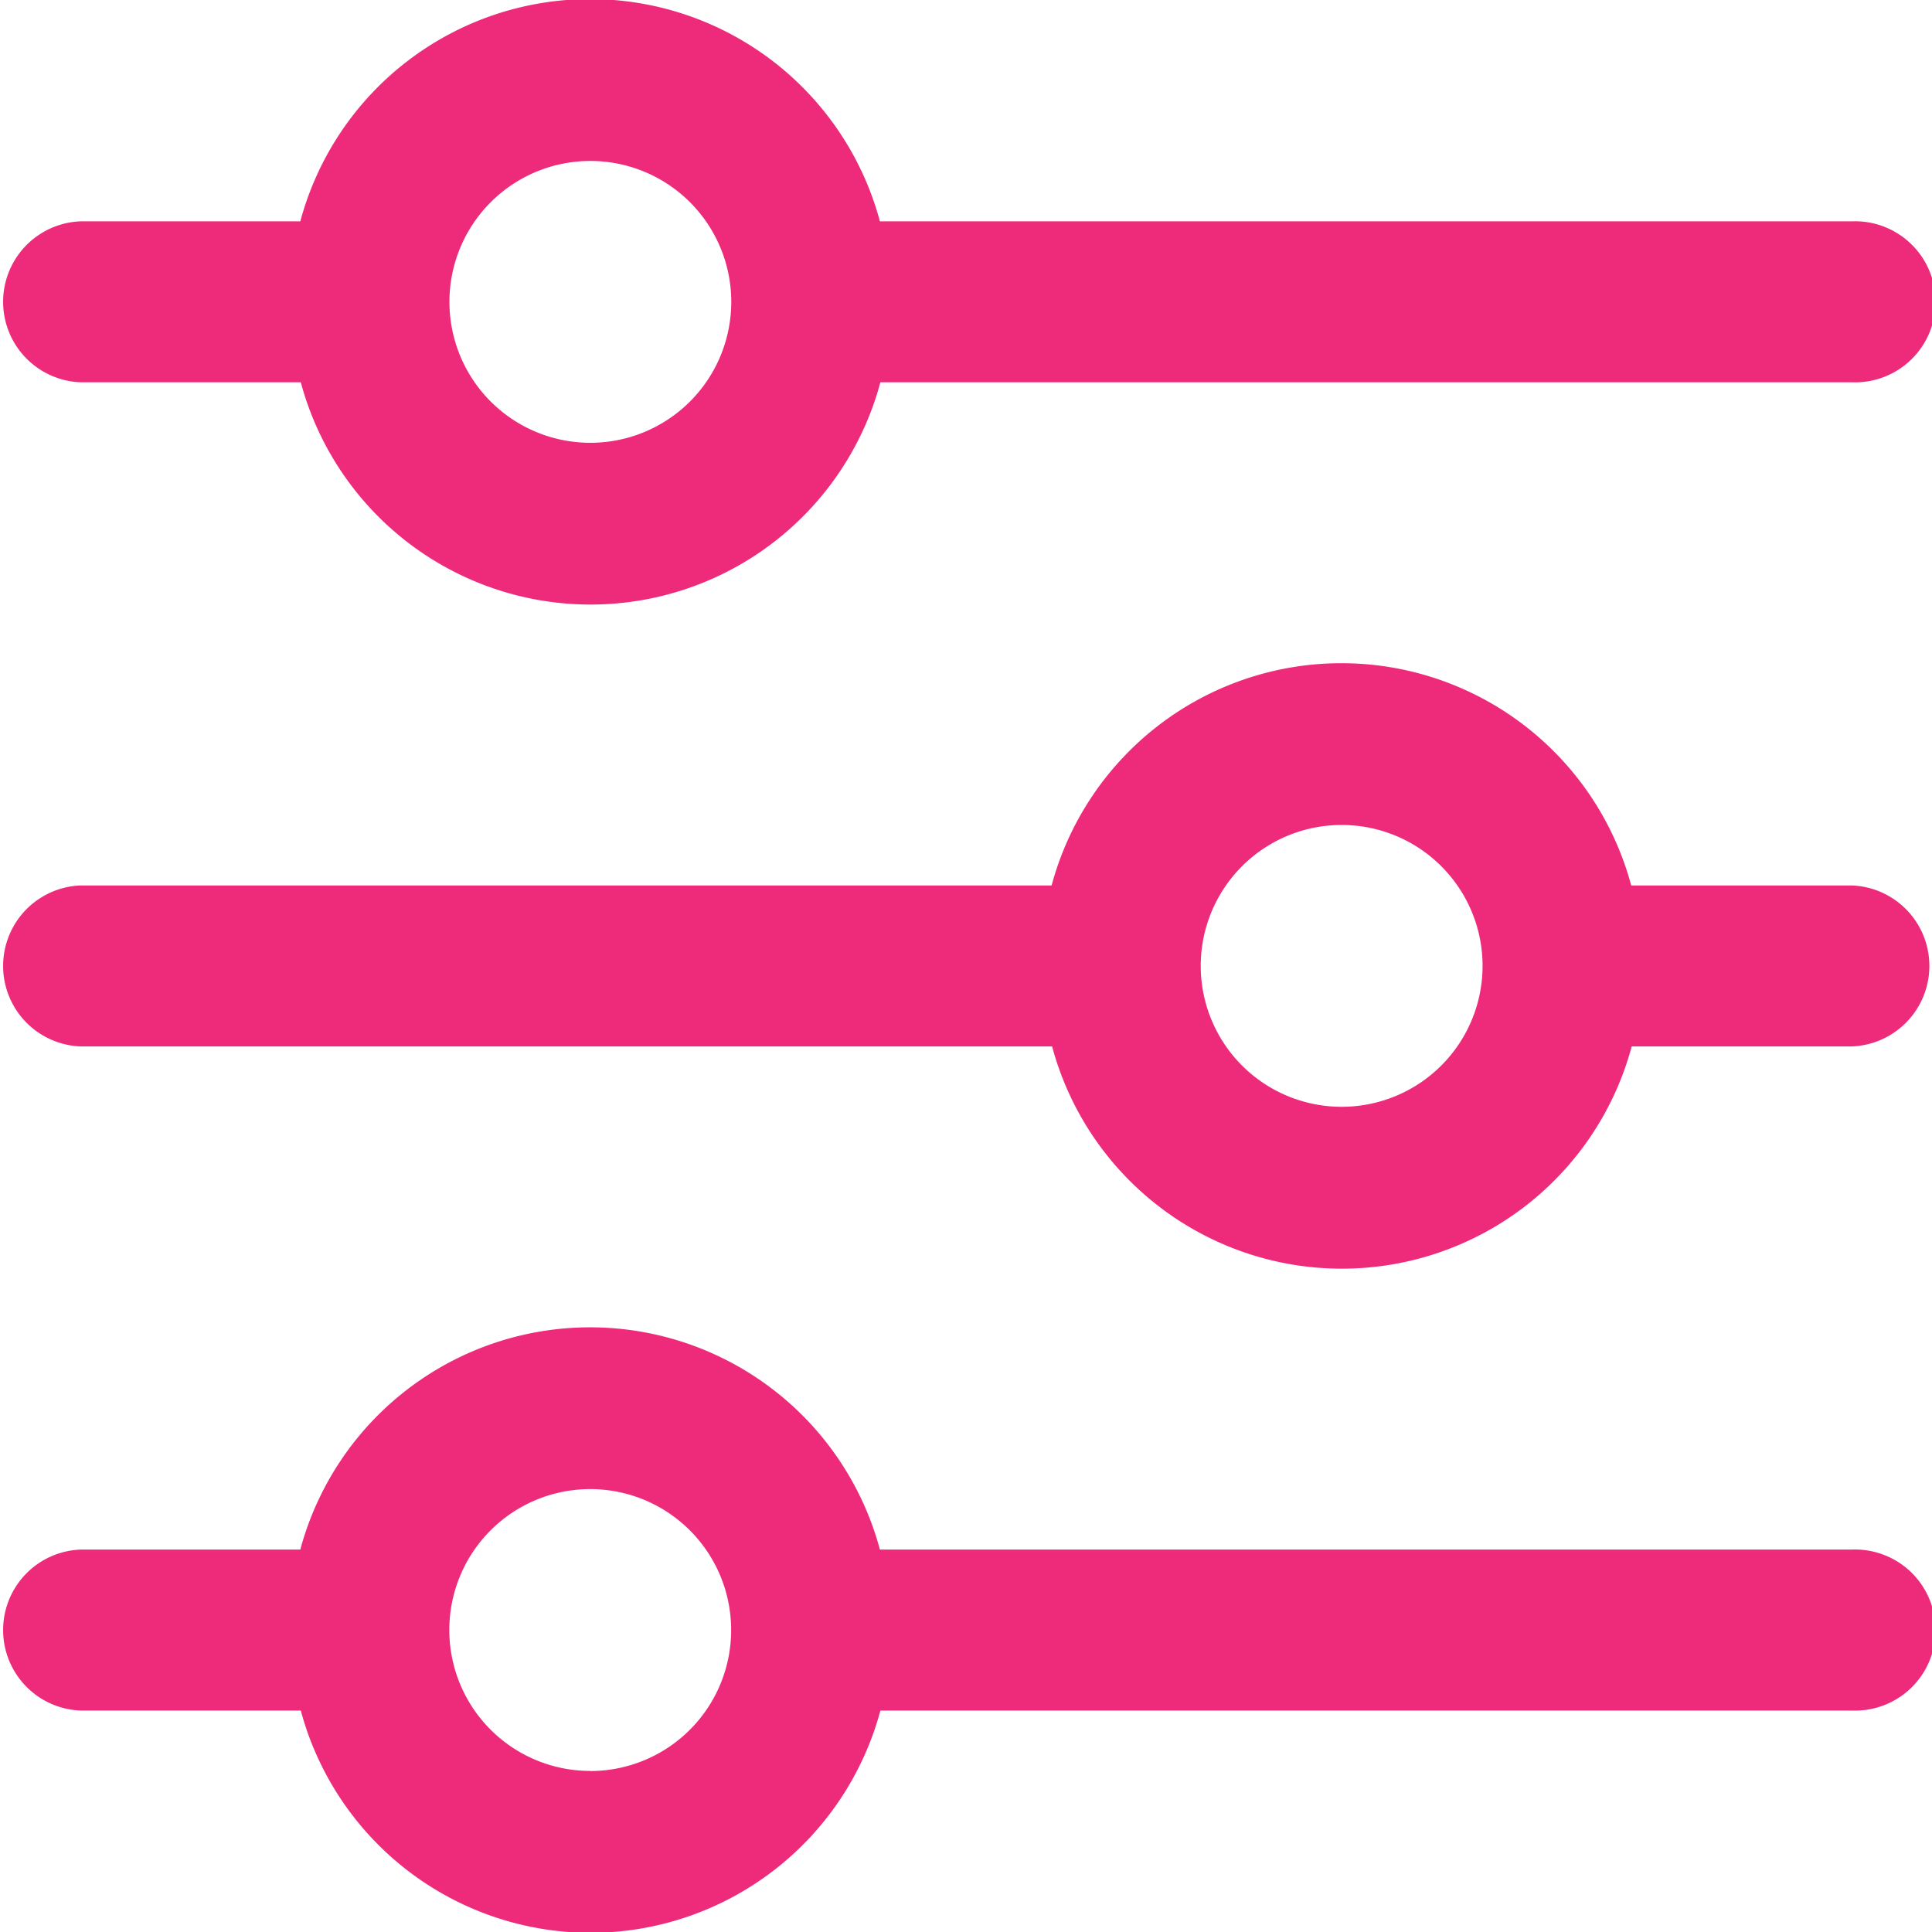 <svg xmlns="http://www.w3.org/2000/svg" width="16" height="16" viewBox="0 0 16 16">
  <g id="ajustes-deslizadores" transform="translate(0 0)">
    <path id="Trazado_76449" data-name="Trazado 76449" d="M.667,3.166H2.491a2.485,2.485,0,0,0,4.8,0h8.046a.667.667,0,1,0,0-1.333H7.287a2.485,2.485,0,0,0-4.8,0H.667a.667.667,0,0,0,0,1.333ZM4.889,1.333A1.167,1.167,0,1,1,3.722,2.5,1.167,1.167,0,0,1,4.889,1.333Z" transform="translate(0 0)" fill="#ee2b7b"/>
    <path id="Trazado_76450" data-name="Trazado 76450" d="M15.333,10.083H13.509a2.485,2.485,0,0,0-4.8,0H.667a.667.667,0,0,0,0,1.333H8.713a2.485,2.485,0,0,0,4.8,0h1.824a.667.667,0,0,0,0-1.333Zm-4.222,1.833a1.167,1.167,0,1,1,1.167-1.167,1.167,1.167,0,0,1-1.167,1.167Z" transform="translate(0 -2.75)" fill="#ee2b7b"/>
    <path id="Trazado_76451" data-name="Trazado 76451" d="M15.333,18.333H7.287a2.485,2.485,0,0,0-4.8,0H.667a.667.667,0,0,0,0,1.333H2.491a2.485,2.485,0,0,0,4.8,0h8.046a.667.667,0,1,0,0-1.333ZM4.889,20.166A1.167,1.167,0,1,1,6.055,19a1.167,1.167,0,0,1-1.167,1.167Z" transform="translate(0 -5.5)" fill="#ee2b7b"/>
  </g>
</svg>
